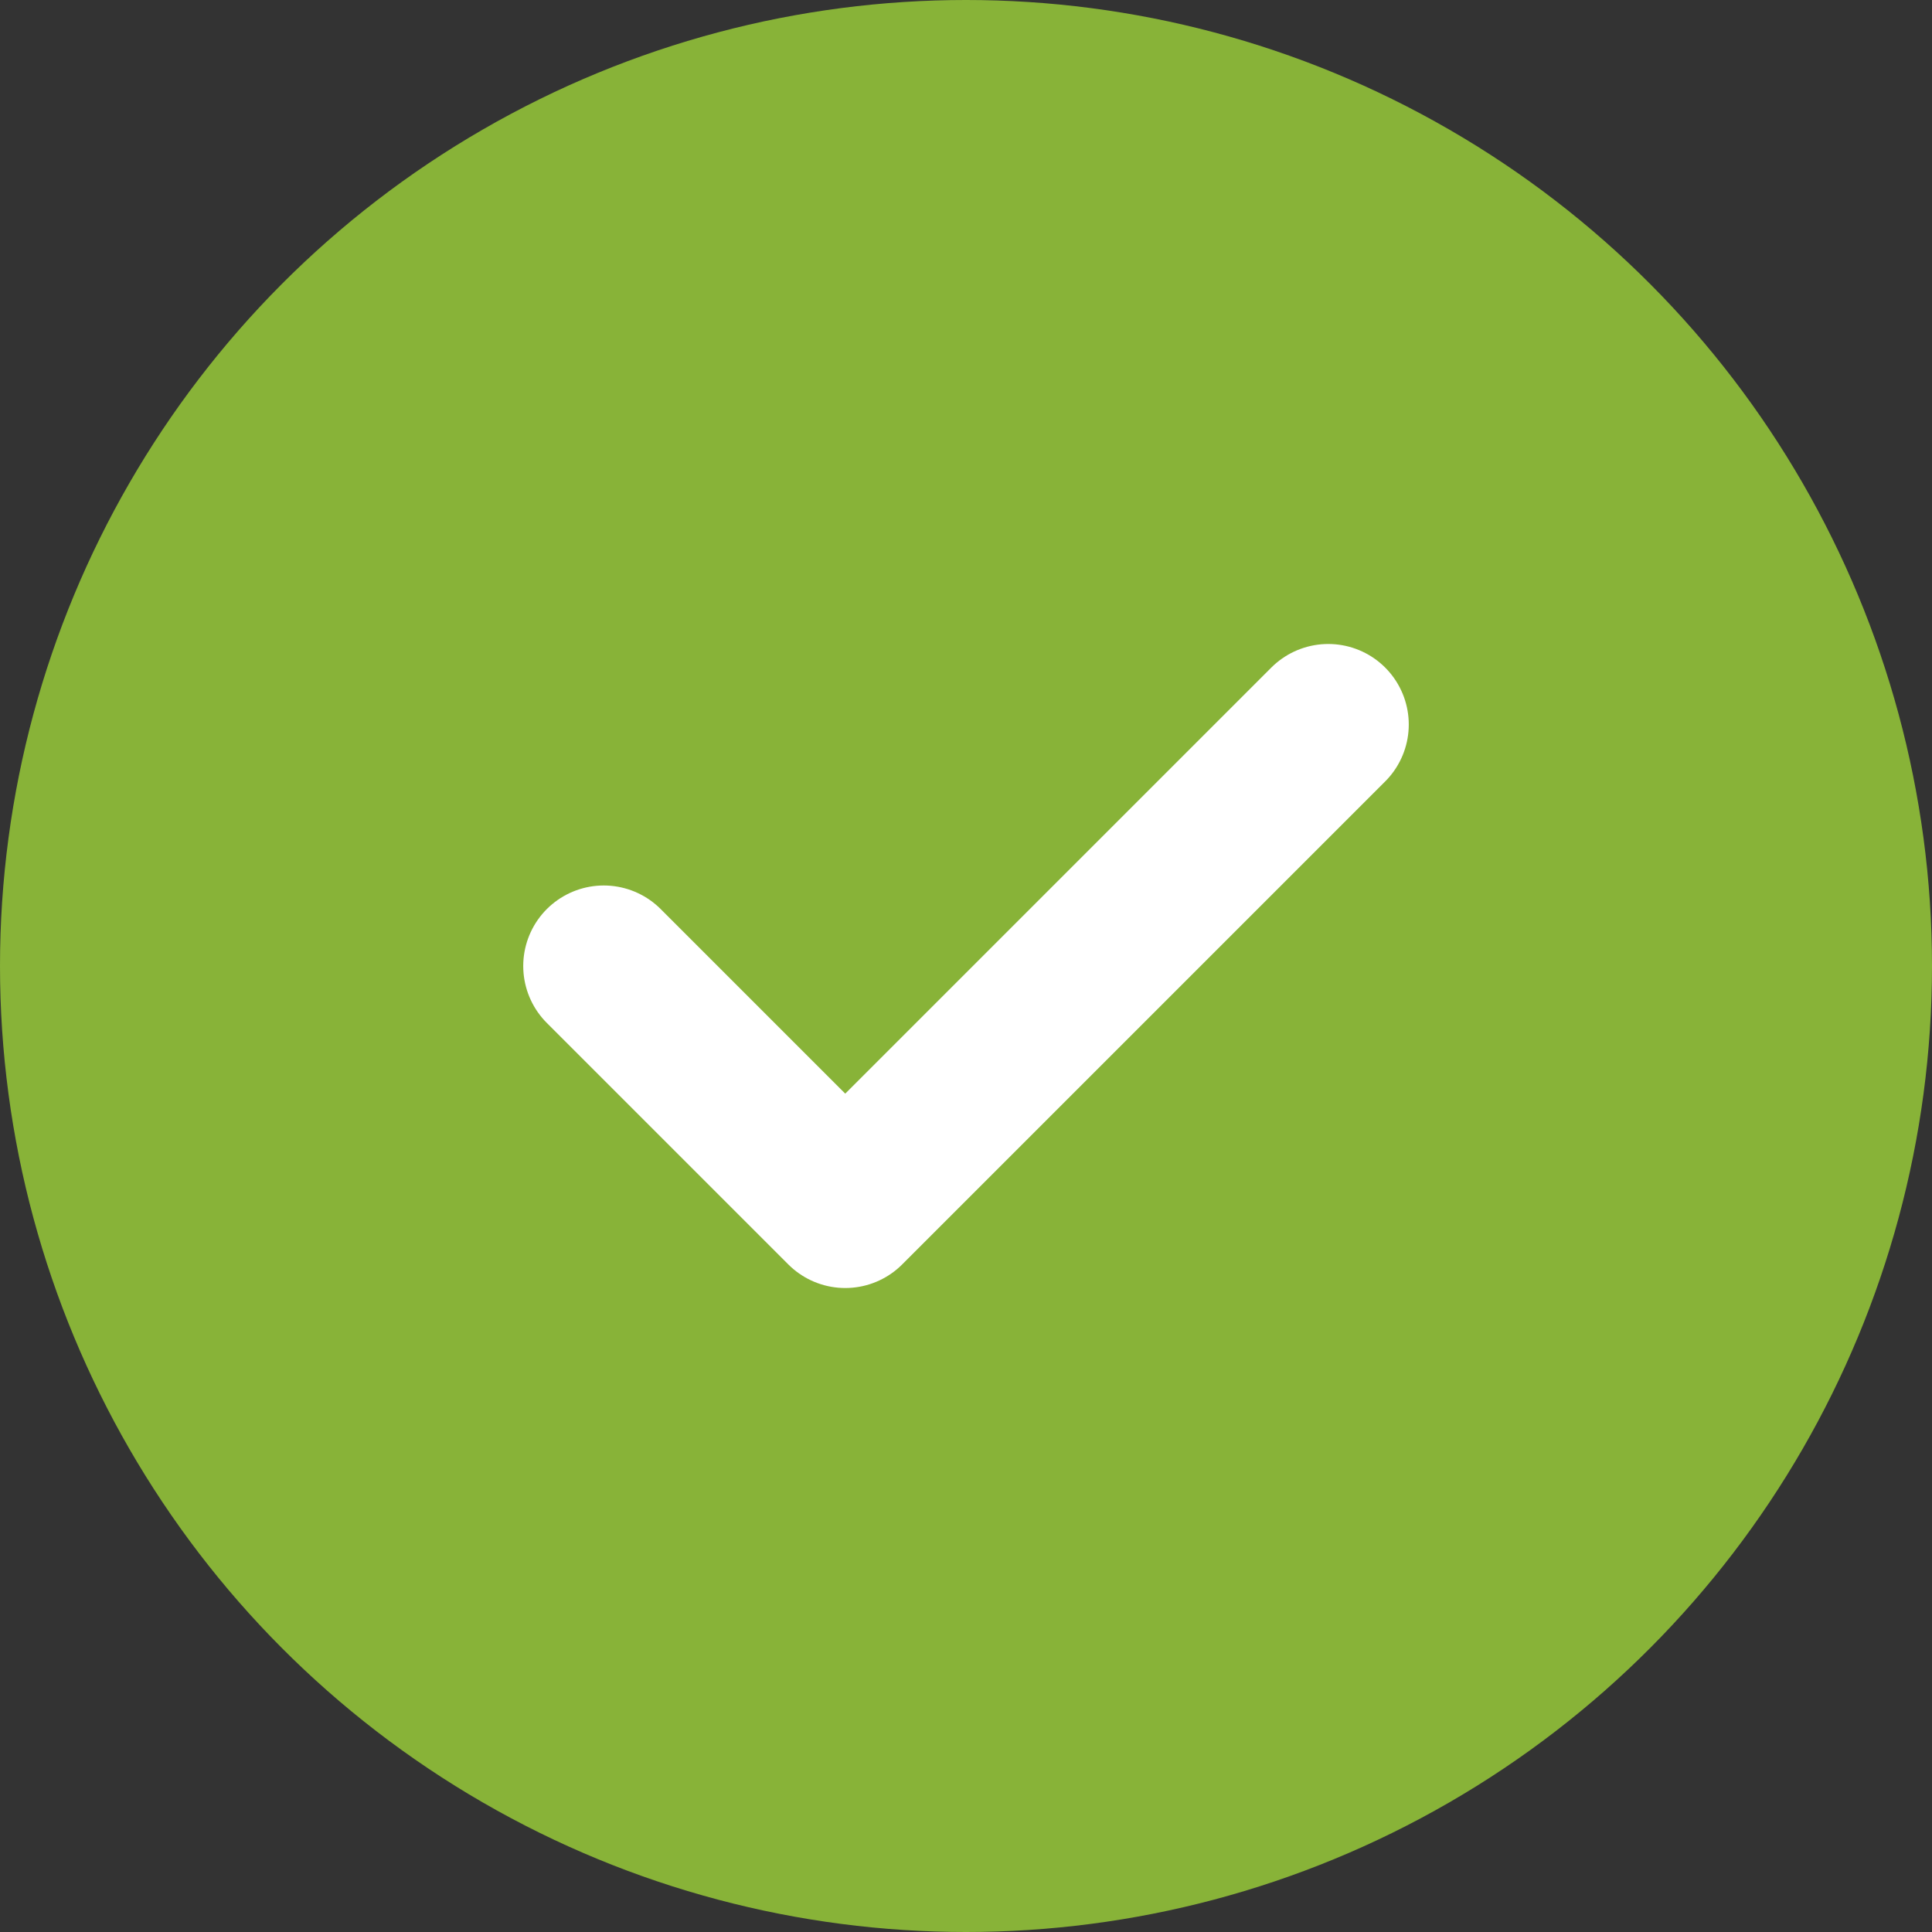 <svg width="20" height="20" viewBox="0 0 20 20" fill="none" xmlns="http://www.w3.org/2000/svg">
<rect x="0" y="0" width="20" height="20" fill="#333333" stroke="none"/>
<g id="Group 8">
<circle id="Ellipse 26" cx="10" cy="10" r="10" fill="#88B338"/>
<path id="Vector" d="M6.25 10L8.75 12.5L13.75 7.5" stroke="white" stroke-width="1.667" stroke-linecap="round" stroke-linejoin="round"/>
</g>
</svg>
